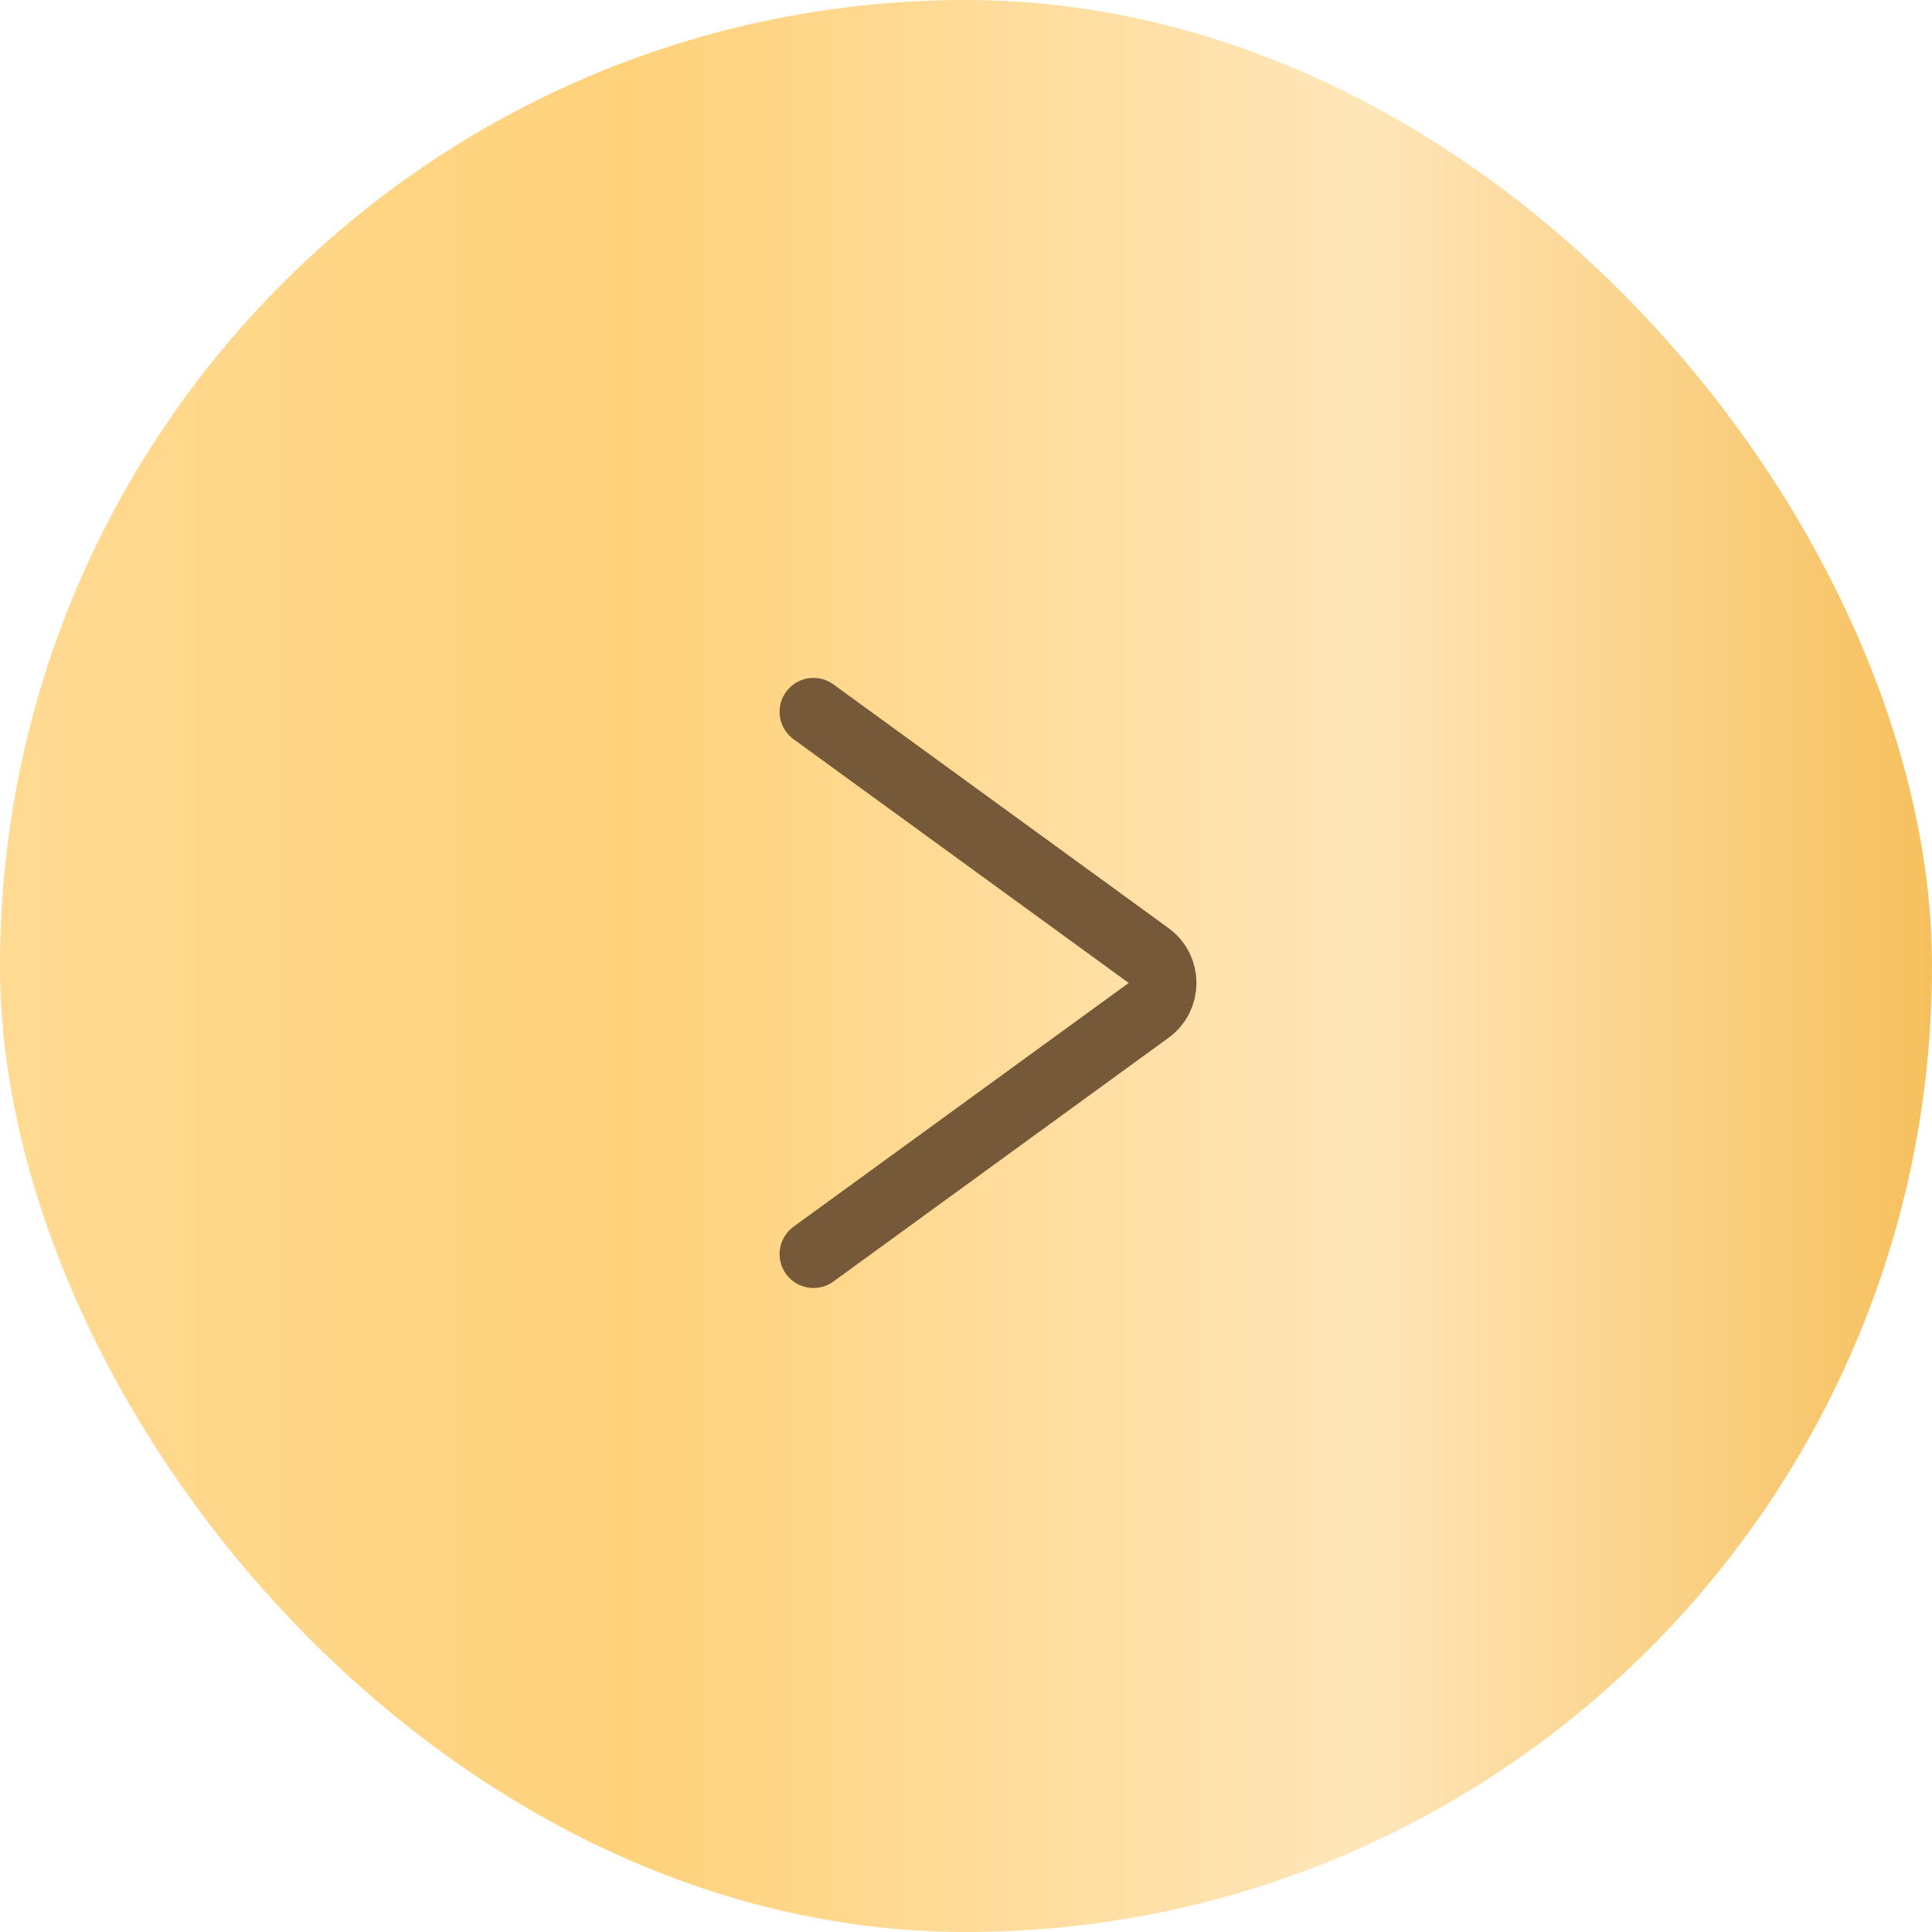 <?xml version="1.0" encoding="UTF-8"?> <svg xmlns="http://www.w3.org/2000/svg" width="57" height="57" viewBox="0 0 57 57" fill="none"><rect width="57" height="57" rx="28.5" fill="url(#paint0_linear_34_33)"></rect><path d="M24 37L33.888 29.809C34.437 29.409 34.437 28.591 33.888 28.191L24 21" stroke="#765939" stroke-width="2" stroke-linecap="round"></path><defs><linearGradient id="paint0_linear_34_33" x1="0" y1="28.5" x2="57" y2="28.5" gradientUnits="userSpaceOnUse"><stop stop-color="#FFDA93"></stop><stop offset="0.325" stop-color="#FFD27B"></stop><stop offset="0.705" stop-color="#FFE6B9"></stop><stop offset="1" stop-color="#F6C05D"></stop></linearGradient></defs></svg> 